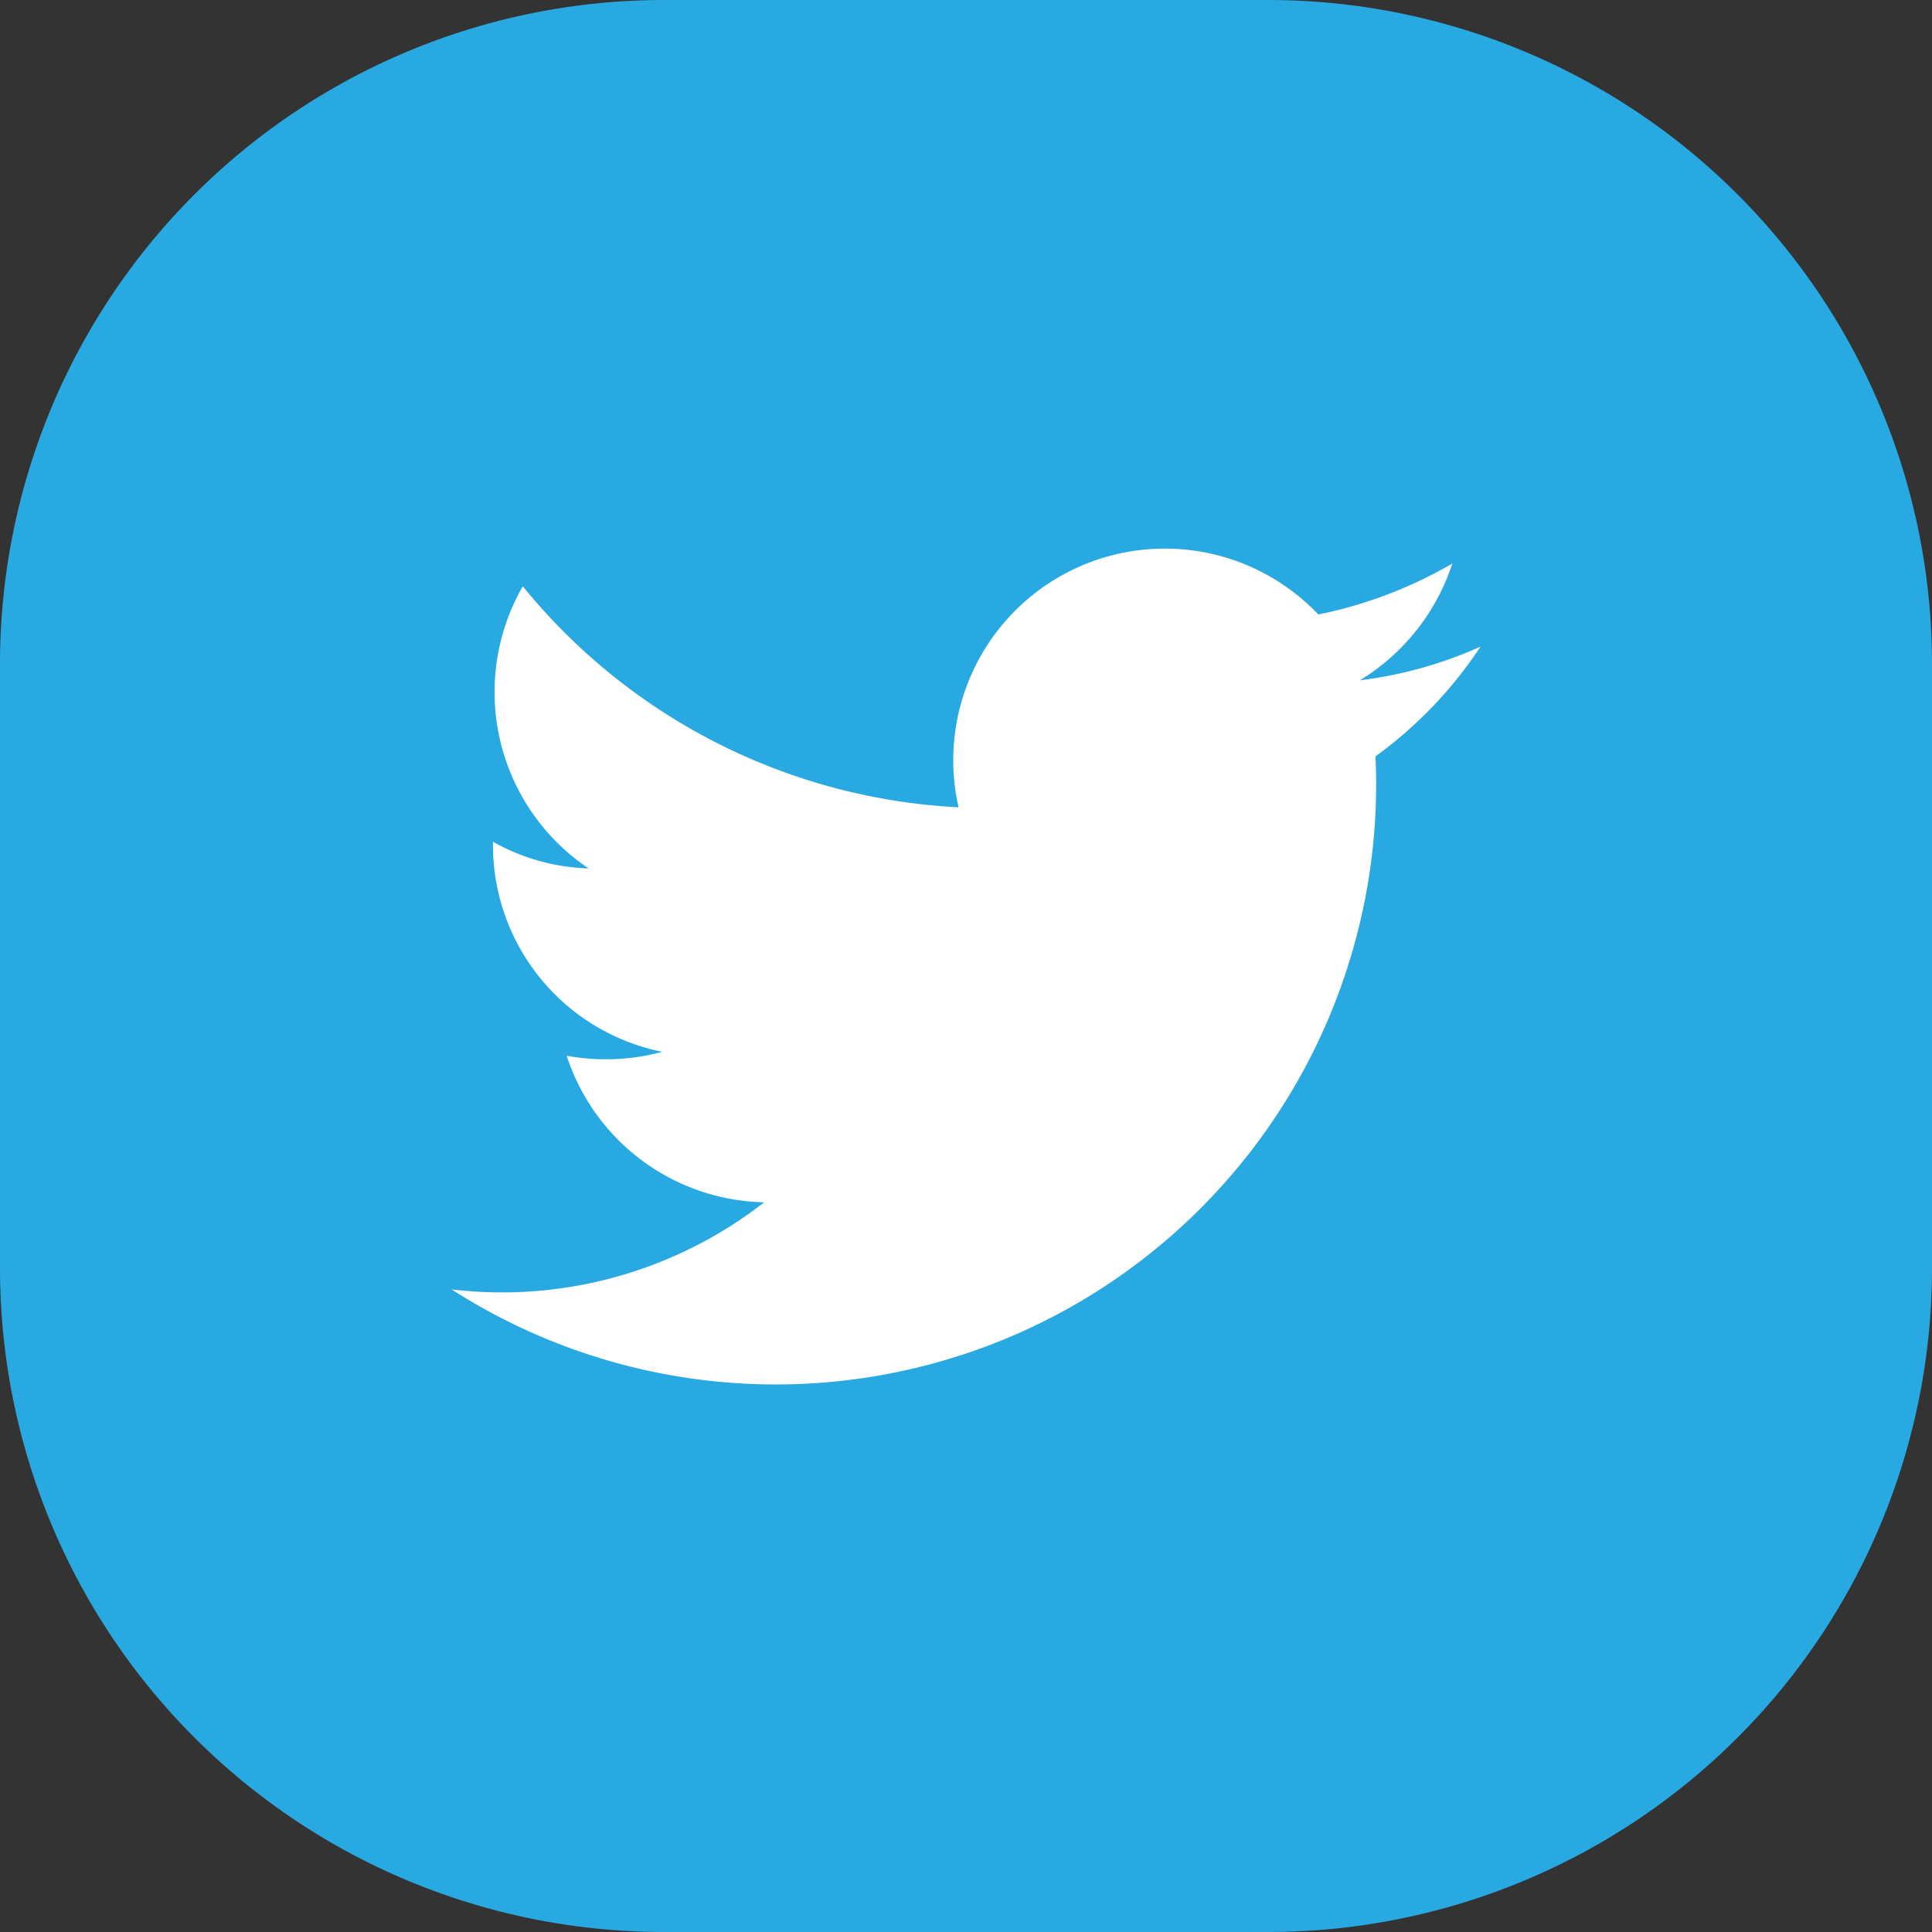 <svg xmlns="http://www.w3.org/2000/svg" viewBox="0 0 24.65 24.65"><rect x="0" y="0" width="24.65" height="24.65" fill="#333333" stroke="none"/><defs><style>.cls-1{fill:#29a9e1;}.cls-2{fill:#fff;}</style></defs><g id="Layer_2" data-name="Layer 2"><g id="Layer_1-2" data-name="Layer 1"><path class="cls-1" d="M16.18,24.65H8.47A8.47,8.47,0,0,1,0,16.18V8.47A8.47,8.47,0,0,1,8.47,0h7.71a8.47,8.47,0,0,1,8.47,8.47v7.71a8.47,8.47,0,0,1-8.47,8.47"/><path class="cls-2" d="M5.76,16.45a7.66,7.66,0,0,0,11.79-6.8,5.41,5.41,0,0,0,1.34-1.4,5.34,5.34,0,0,1-1.54.43,2.74,2.74,0,0,0,1.18-1.49,5.61,5.61,0,0,1-1.71.65,2.7,2.7,0,0,0-4.59,2.46A7.66,7.66,0,0,1,6.67,7.48a2.71,2.71,0,0,0,.84,3.6,2.65,2.65,0,0,1-1.22-.34,2.69,2.69,0,0,0,2.16,2.68,2.77,2.77,0,0,1-1.22.05,2.71,2.71,0,0,0,2.52,1.87,5.44,5.44,0,0,1-4,1.11"/></g></g></svg>